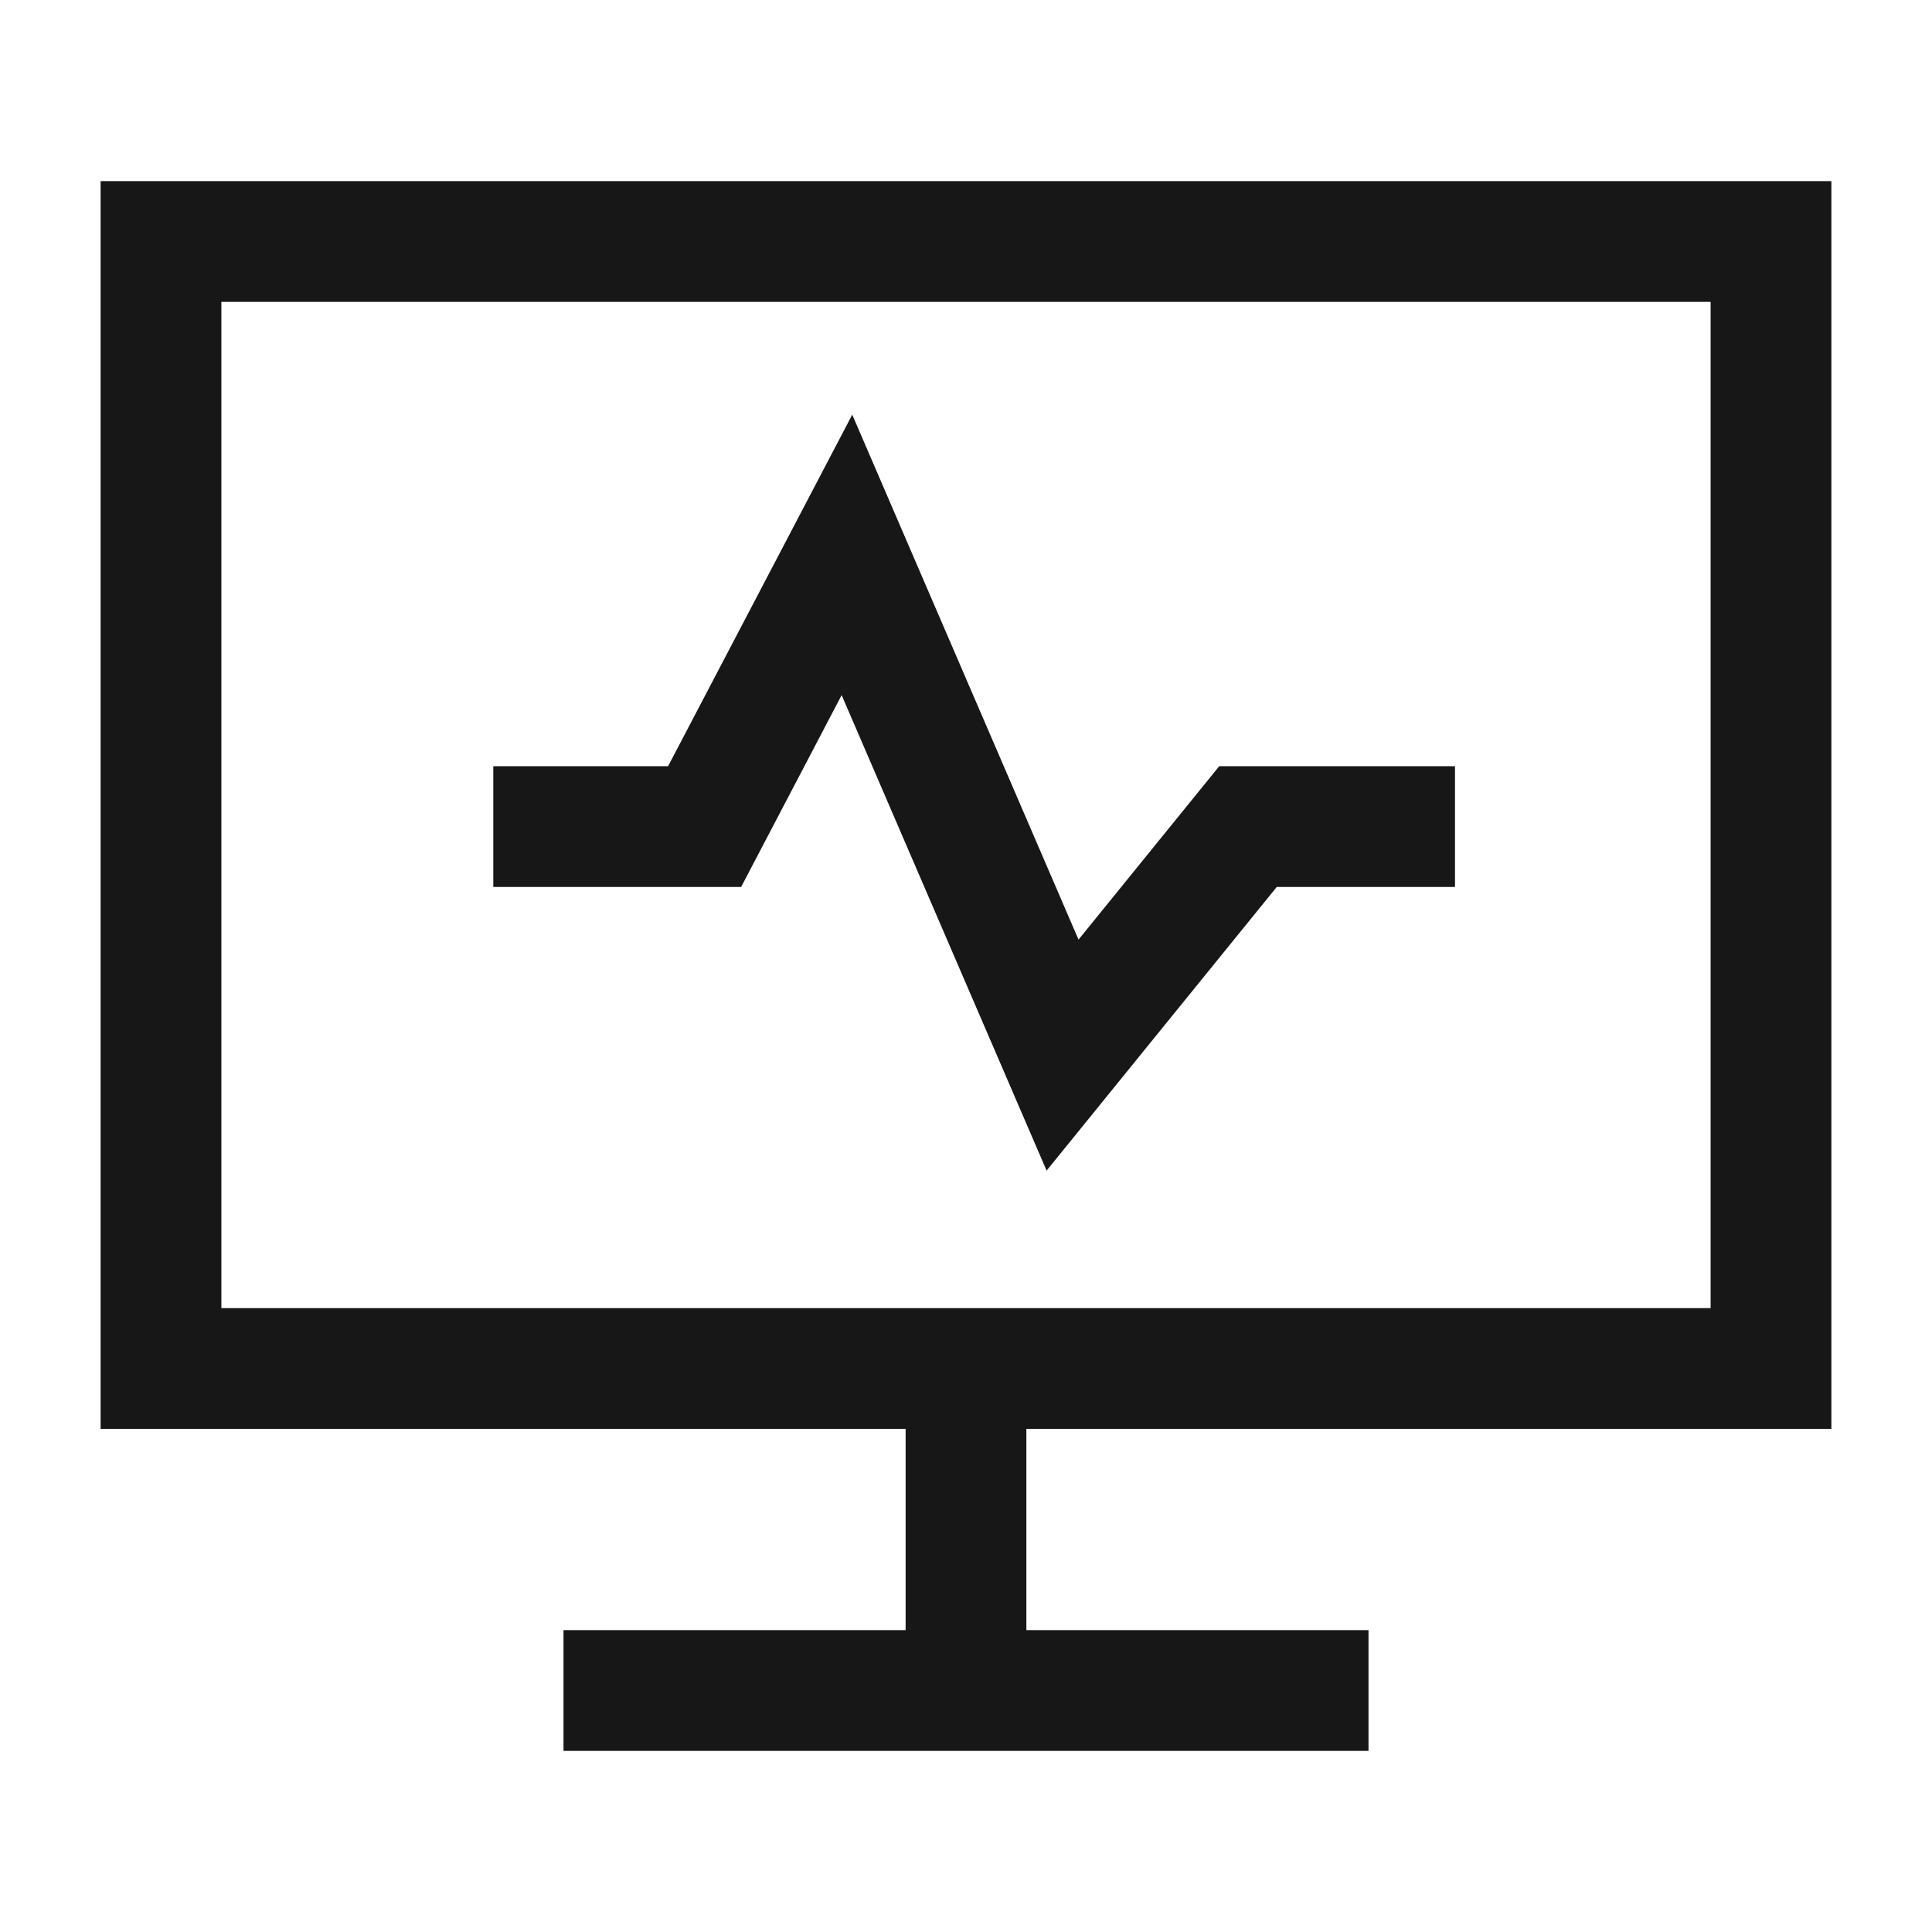 <svg width="48" height="48" viewBox="0 0 48 48" fill="none" xmlns="http://www.w3.org/2000/svg">
<path d="M12.256 20.536H17.506L21.042 13.786L26.399 26.214L31.006 20.536H36.149" stroke="#171717" stroke-width="3"/>
<path d="M4 34H44V6H4V34Z" stroke="#171717" stroke-width="3"/>
<path d="M24 34V42" stroke="#171717" stroke-width="3"/>
<path d="M14 42H34" stroke="#171717" stroke-width="3"/>
</svg>
